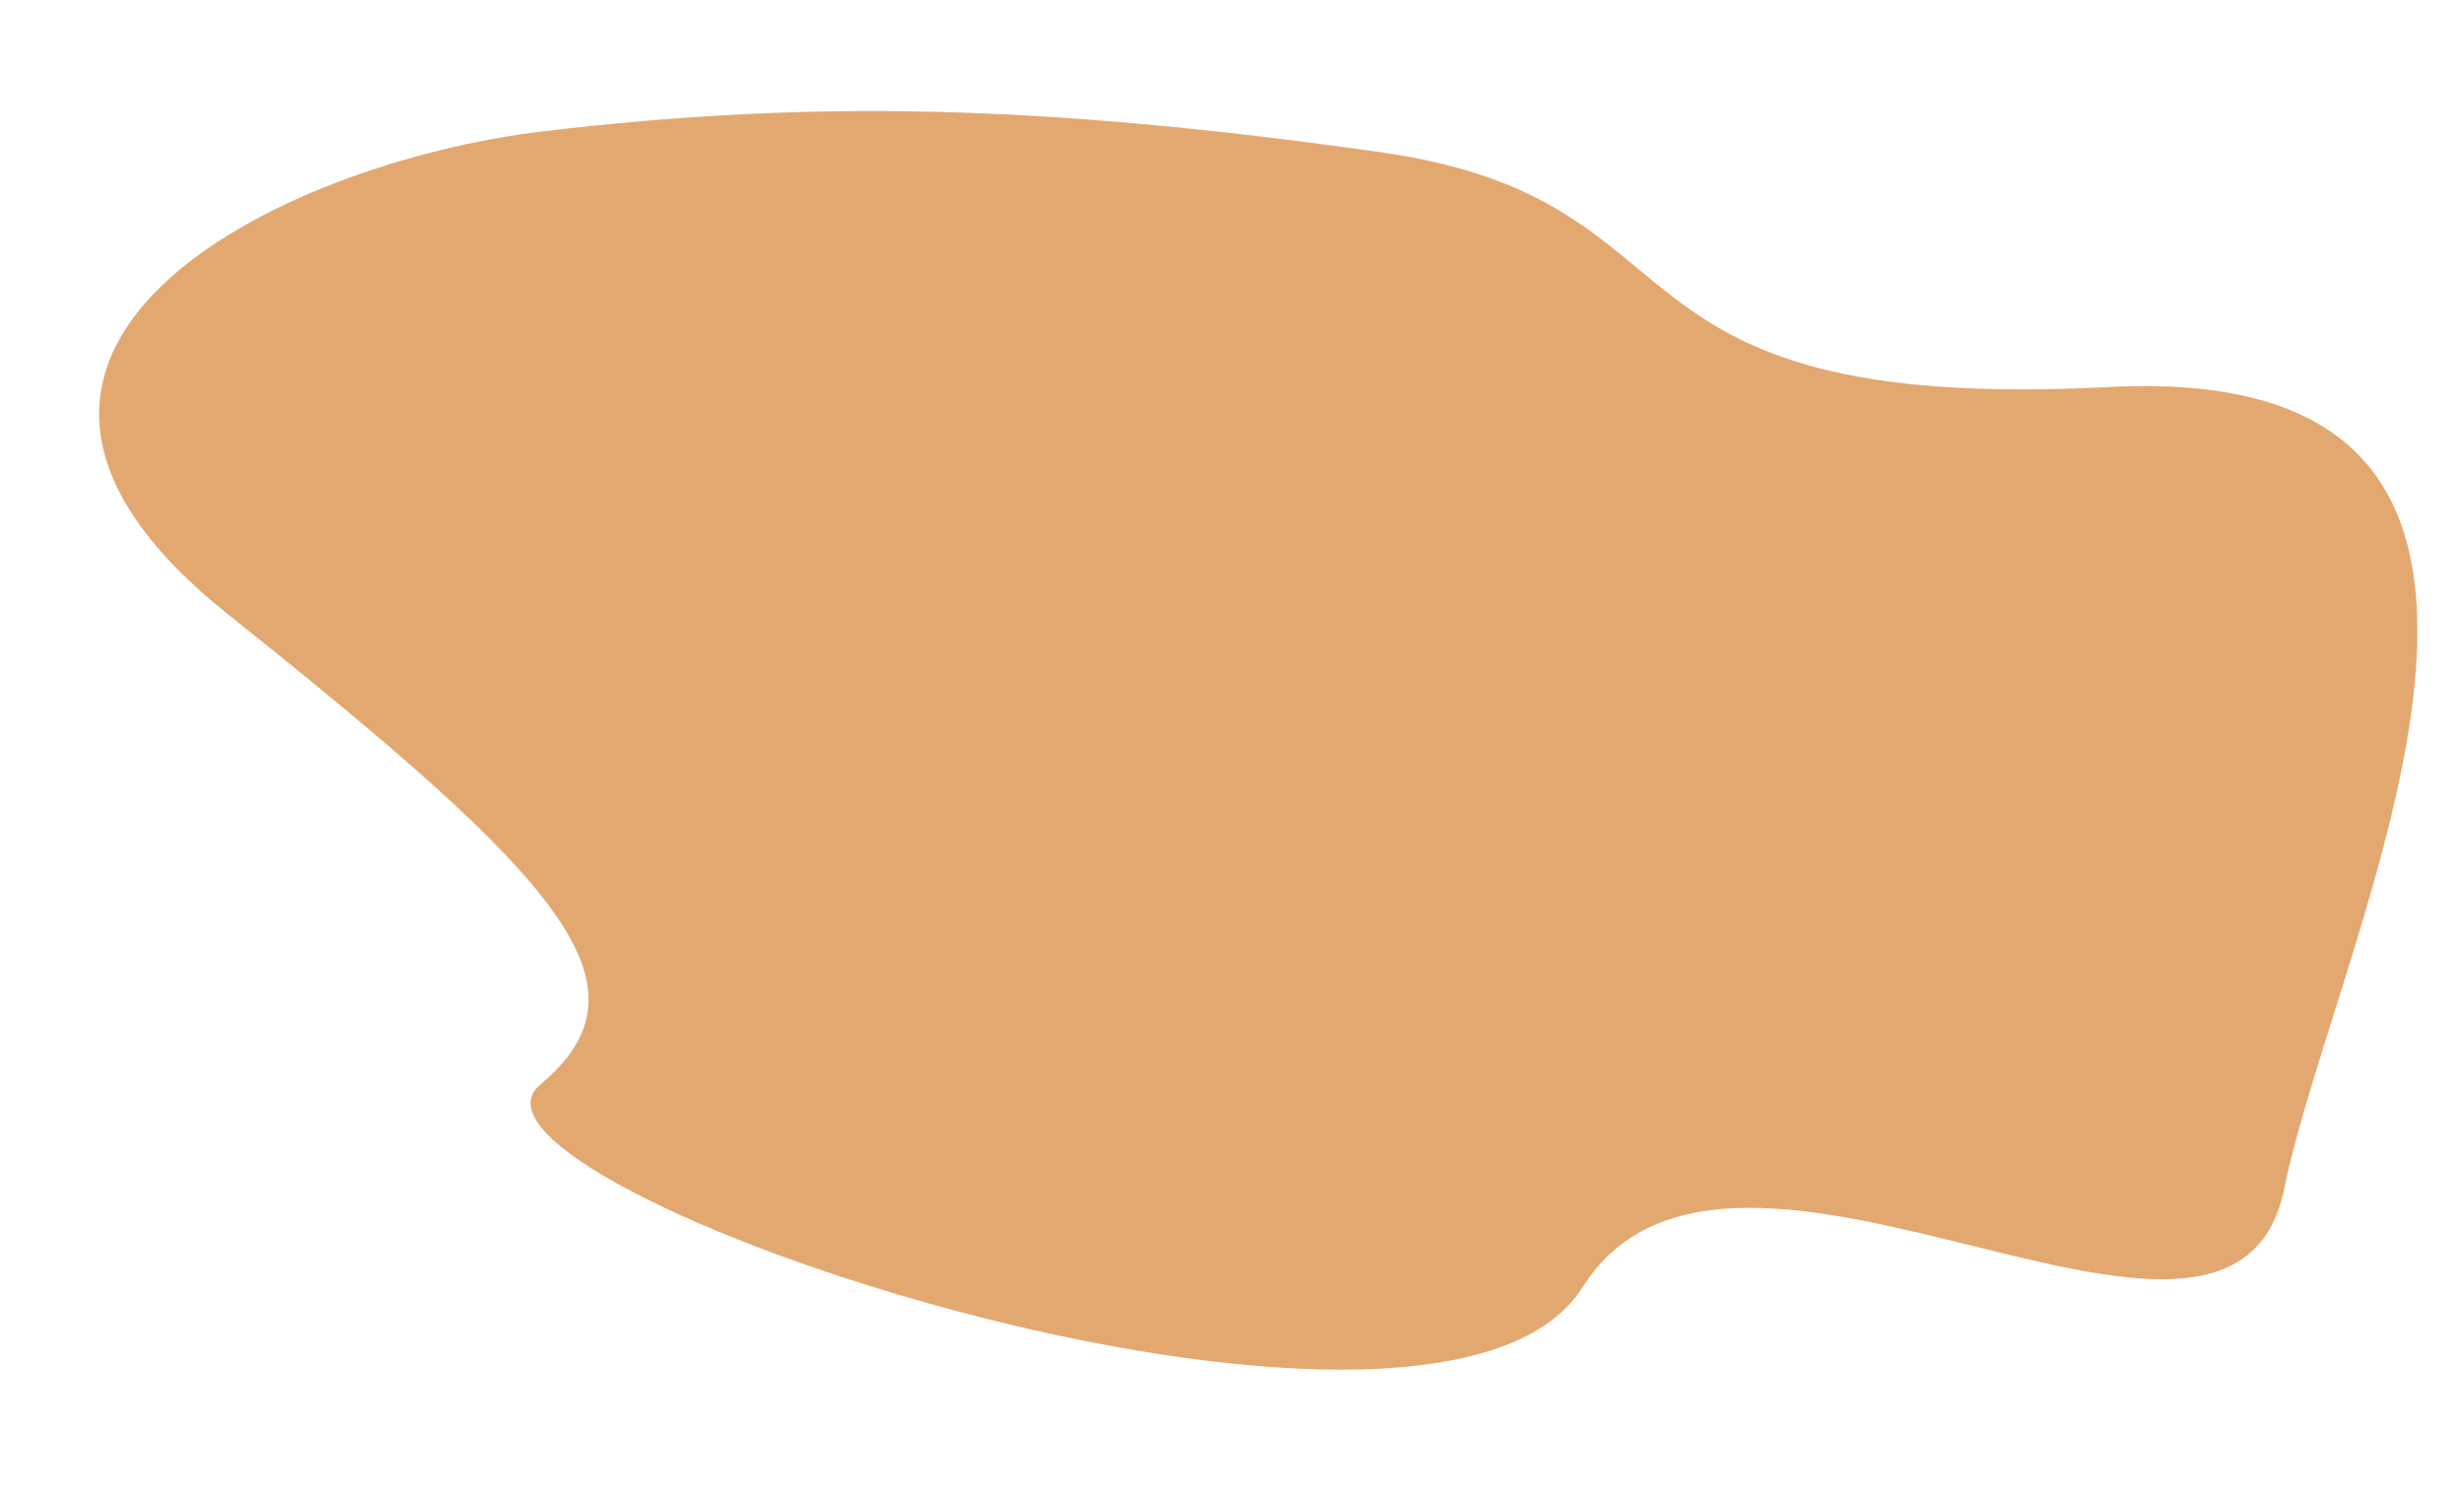 <?xml version="1.0" encoding="UTF-8"?> <svg xmlns="http://www.w3.org/2000/svg" width="891.938" height="541.874" viewBox="0 0 891.938 541.874"> <path id="Контур_3" data-name="Контур 3" d="M147.734,29.728C53.075,52.887-74.935,137.064,55.5,217.23s171.449,114.243,132.981,155.2S528.578,491.145,571.9,399.279s240.274,28.2,247.761-66.419S910.391,19.5,721.518,52.569,573.4,2.609,449.112.352,242.393,6.569,147.734,29.728Z" transform="translate(53.899 0) rotate(7)" fill="#e3a870"></path> </svg> 
